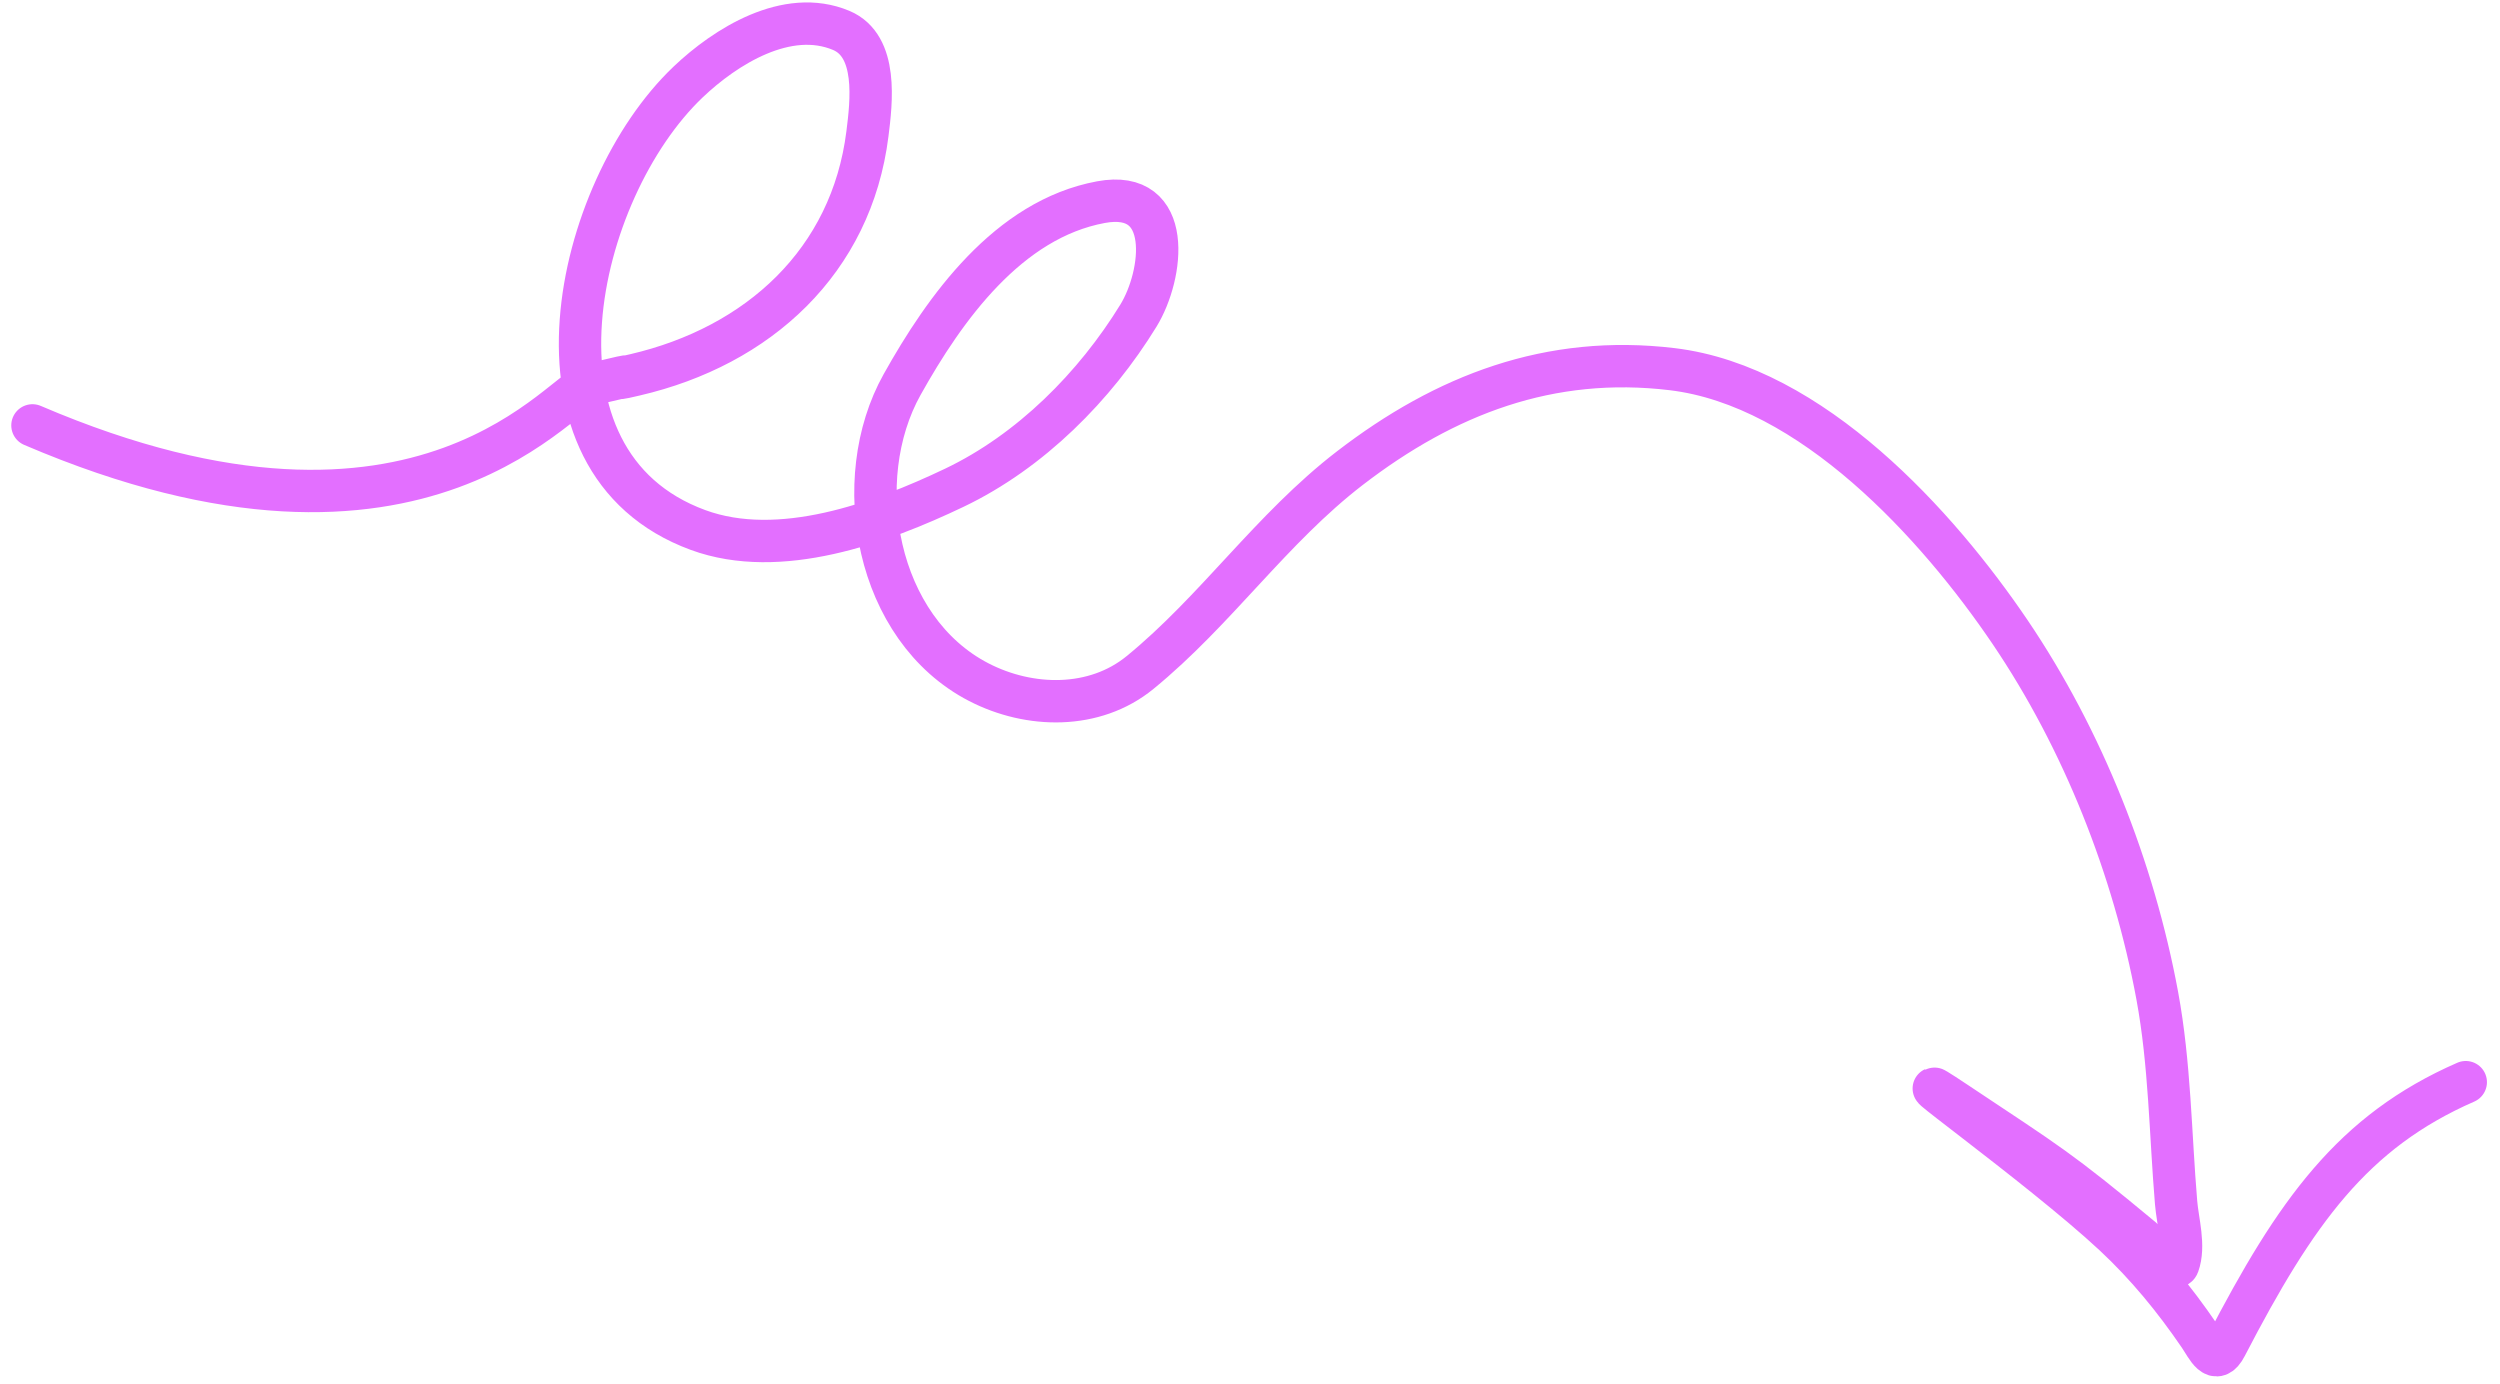 <svg width="177" height="98" viewBox="0 0 177 98" fill="none" xmlns="http://www.w3.org/2000/svg">
<path d="M2.298 30.118C30.298 42.118 40.124 27.058 41.798 27.228C46.798 26.044 42.167 27.188 44.96 26.539C53.698 24.509 60.286 18.494 61.414 9.475C61.694 7.242 62.185 3.254 59.557 2.152C55.714 0.541 51.347 3.306 48.721 5.804C40.661 13.472 36.286 32.709 49.426 37.526C55.199 39.642 62.314 37.038 67.559 34.536C72.966 31.957 77.532 27.348 80.602 22.344C82.367 19.468 83.127 13.351 77.946 14.312C71.38 15.528 66.89 21.821 63.869 27.228C60.109 33.96 61.987 44.522 69.299 48.298C72.896 50.156 77.496 50.244 80.709 47.62C86.095 43.222 90.004 37.428 95.57 33.145C102.333 27.942 109.719 25.097 118.392 26.137C128.28 27.323 137.183 37.171 142.316 44.753C147.474 52.373 151.064 61.483 152.732 70.482C153.629 75.326 153.658 80.257 154.068 85.153C154.179 86.485 154.699 88.218 154.215 89.55C153.984 90.188 151.839 87.835 151.68 87.703C145.708 82.746 145.056 82.437 138.576 78.118C132.554 74.103 144.403 82.515 149.674 87.426C151.982 89.576 153.954 91.989 155.718 94.576C156.273 95.389 156.843 96.769 157.596 95.317C162.536 85.789 166.576 80.118 174.576 76.618" stroke="#E36FFF" stroke-width="3" stroke-linecap="round"/>
</svg>

